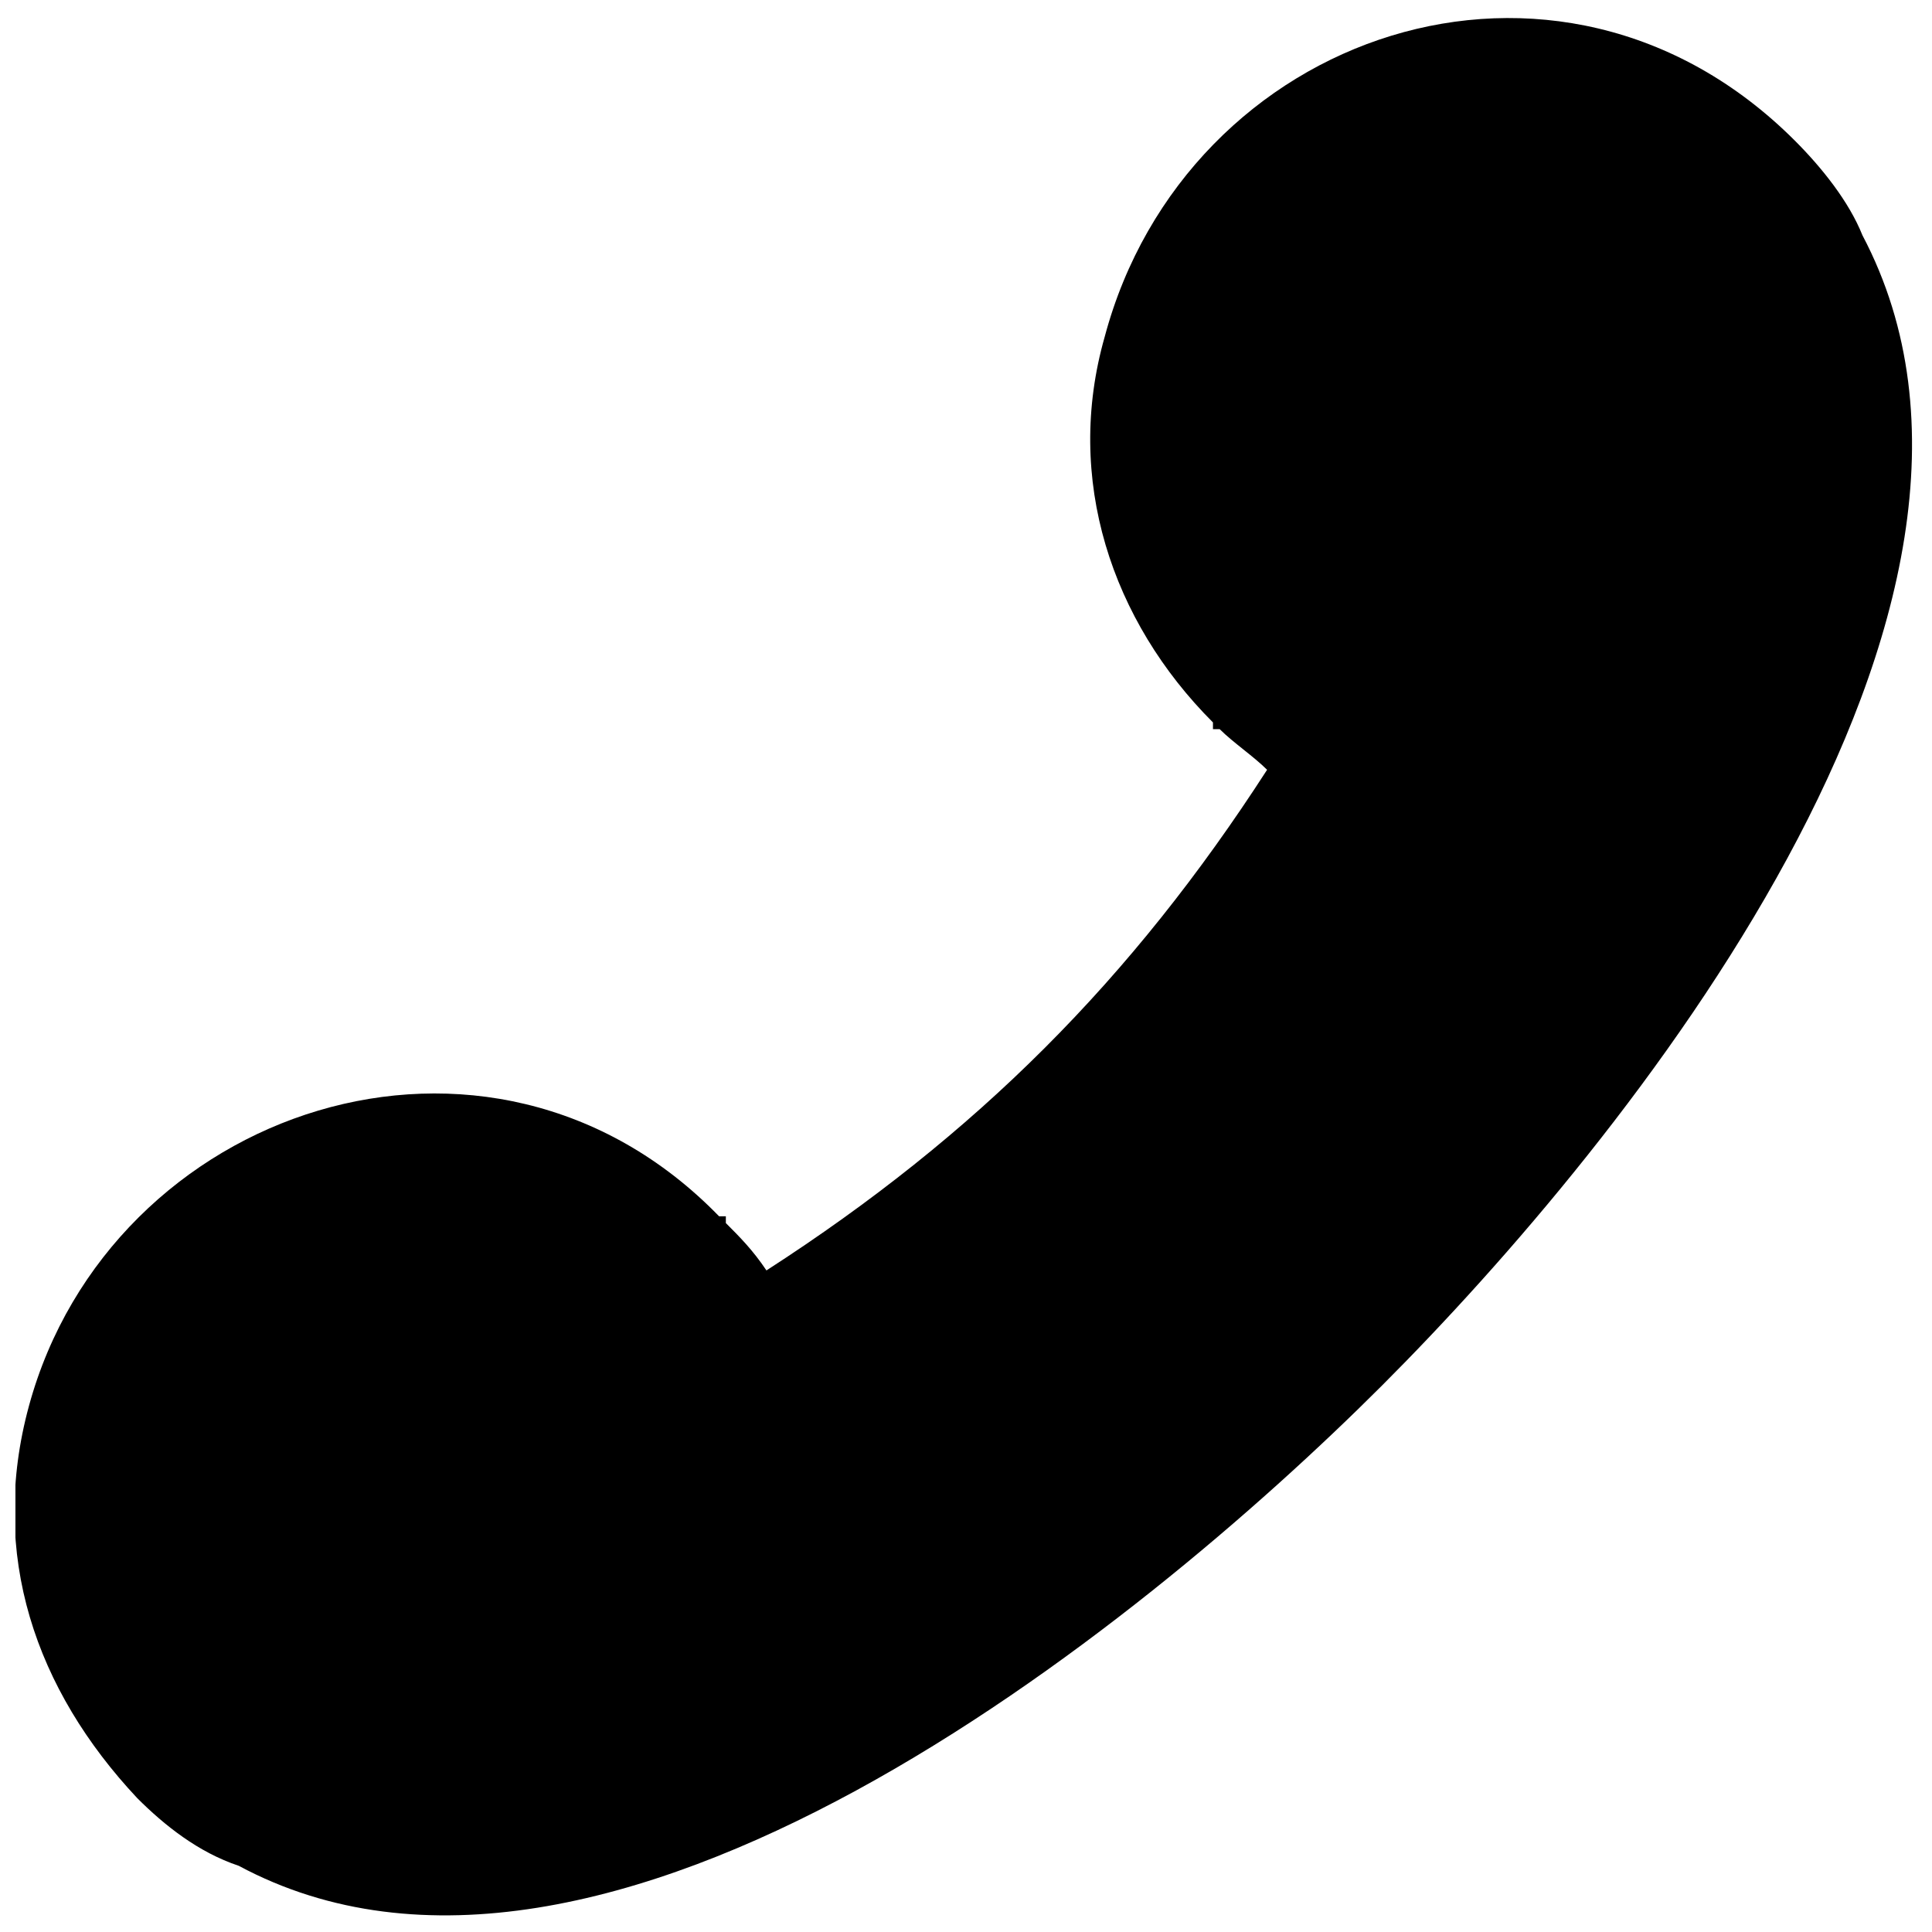 <?xml version="1.0" encoding="UTF-8"?>
<!-- The Best Svg Icon site in the world: iconSvg.co, Visit us! https://iconsvg.co -->
<svg width="800px" height="800px" version="1.1" viewBox="144 144 512 512" xmlns="http://www.w3.org/2000/svg">
 <defs>
  <clipPath id="a">
   <path d="m148.09 148.09h502.91v503.81h-502.91z"/>
  </clipPath>
 </defs>
 <g clip-path="url(#a)">
  <path d="m479.79 348c-3.586-3.586-8.965-7.172-12.551-10.758h-1.793v-1.793c-26.895-26.895-39.445-64.547-28.688-102.2 21.516-80.68 120.12-114.75 182.88-51.996 7.172 7.172 14.344 16.137 17.93 25.102 51.996 98.609-62.754 240.25-127.3 304.8-64.547 64.547-206.18 179.29-303 127.3-10.758-3.586-19.723-10.758-26.895-17.93-26.895-28.688-39.445-64.547-28.688-103.99 21.516-78.887 121.92-112.95 182.88-50.203h1.793v1.793c3.586 3.586 7.172 7.172 10.758 12.551 55.582-35.859 96.816-77.094 132.68-132.68z" fill-rule="evenodd"/>
 </g>
</svg>